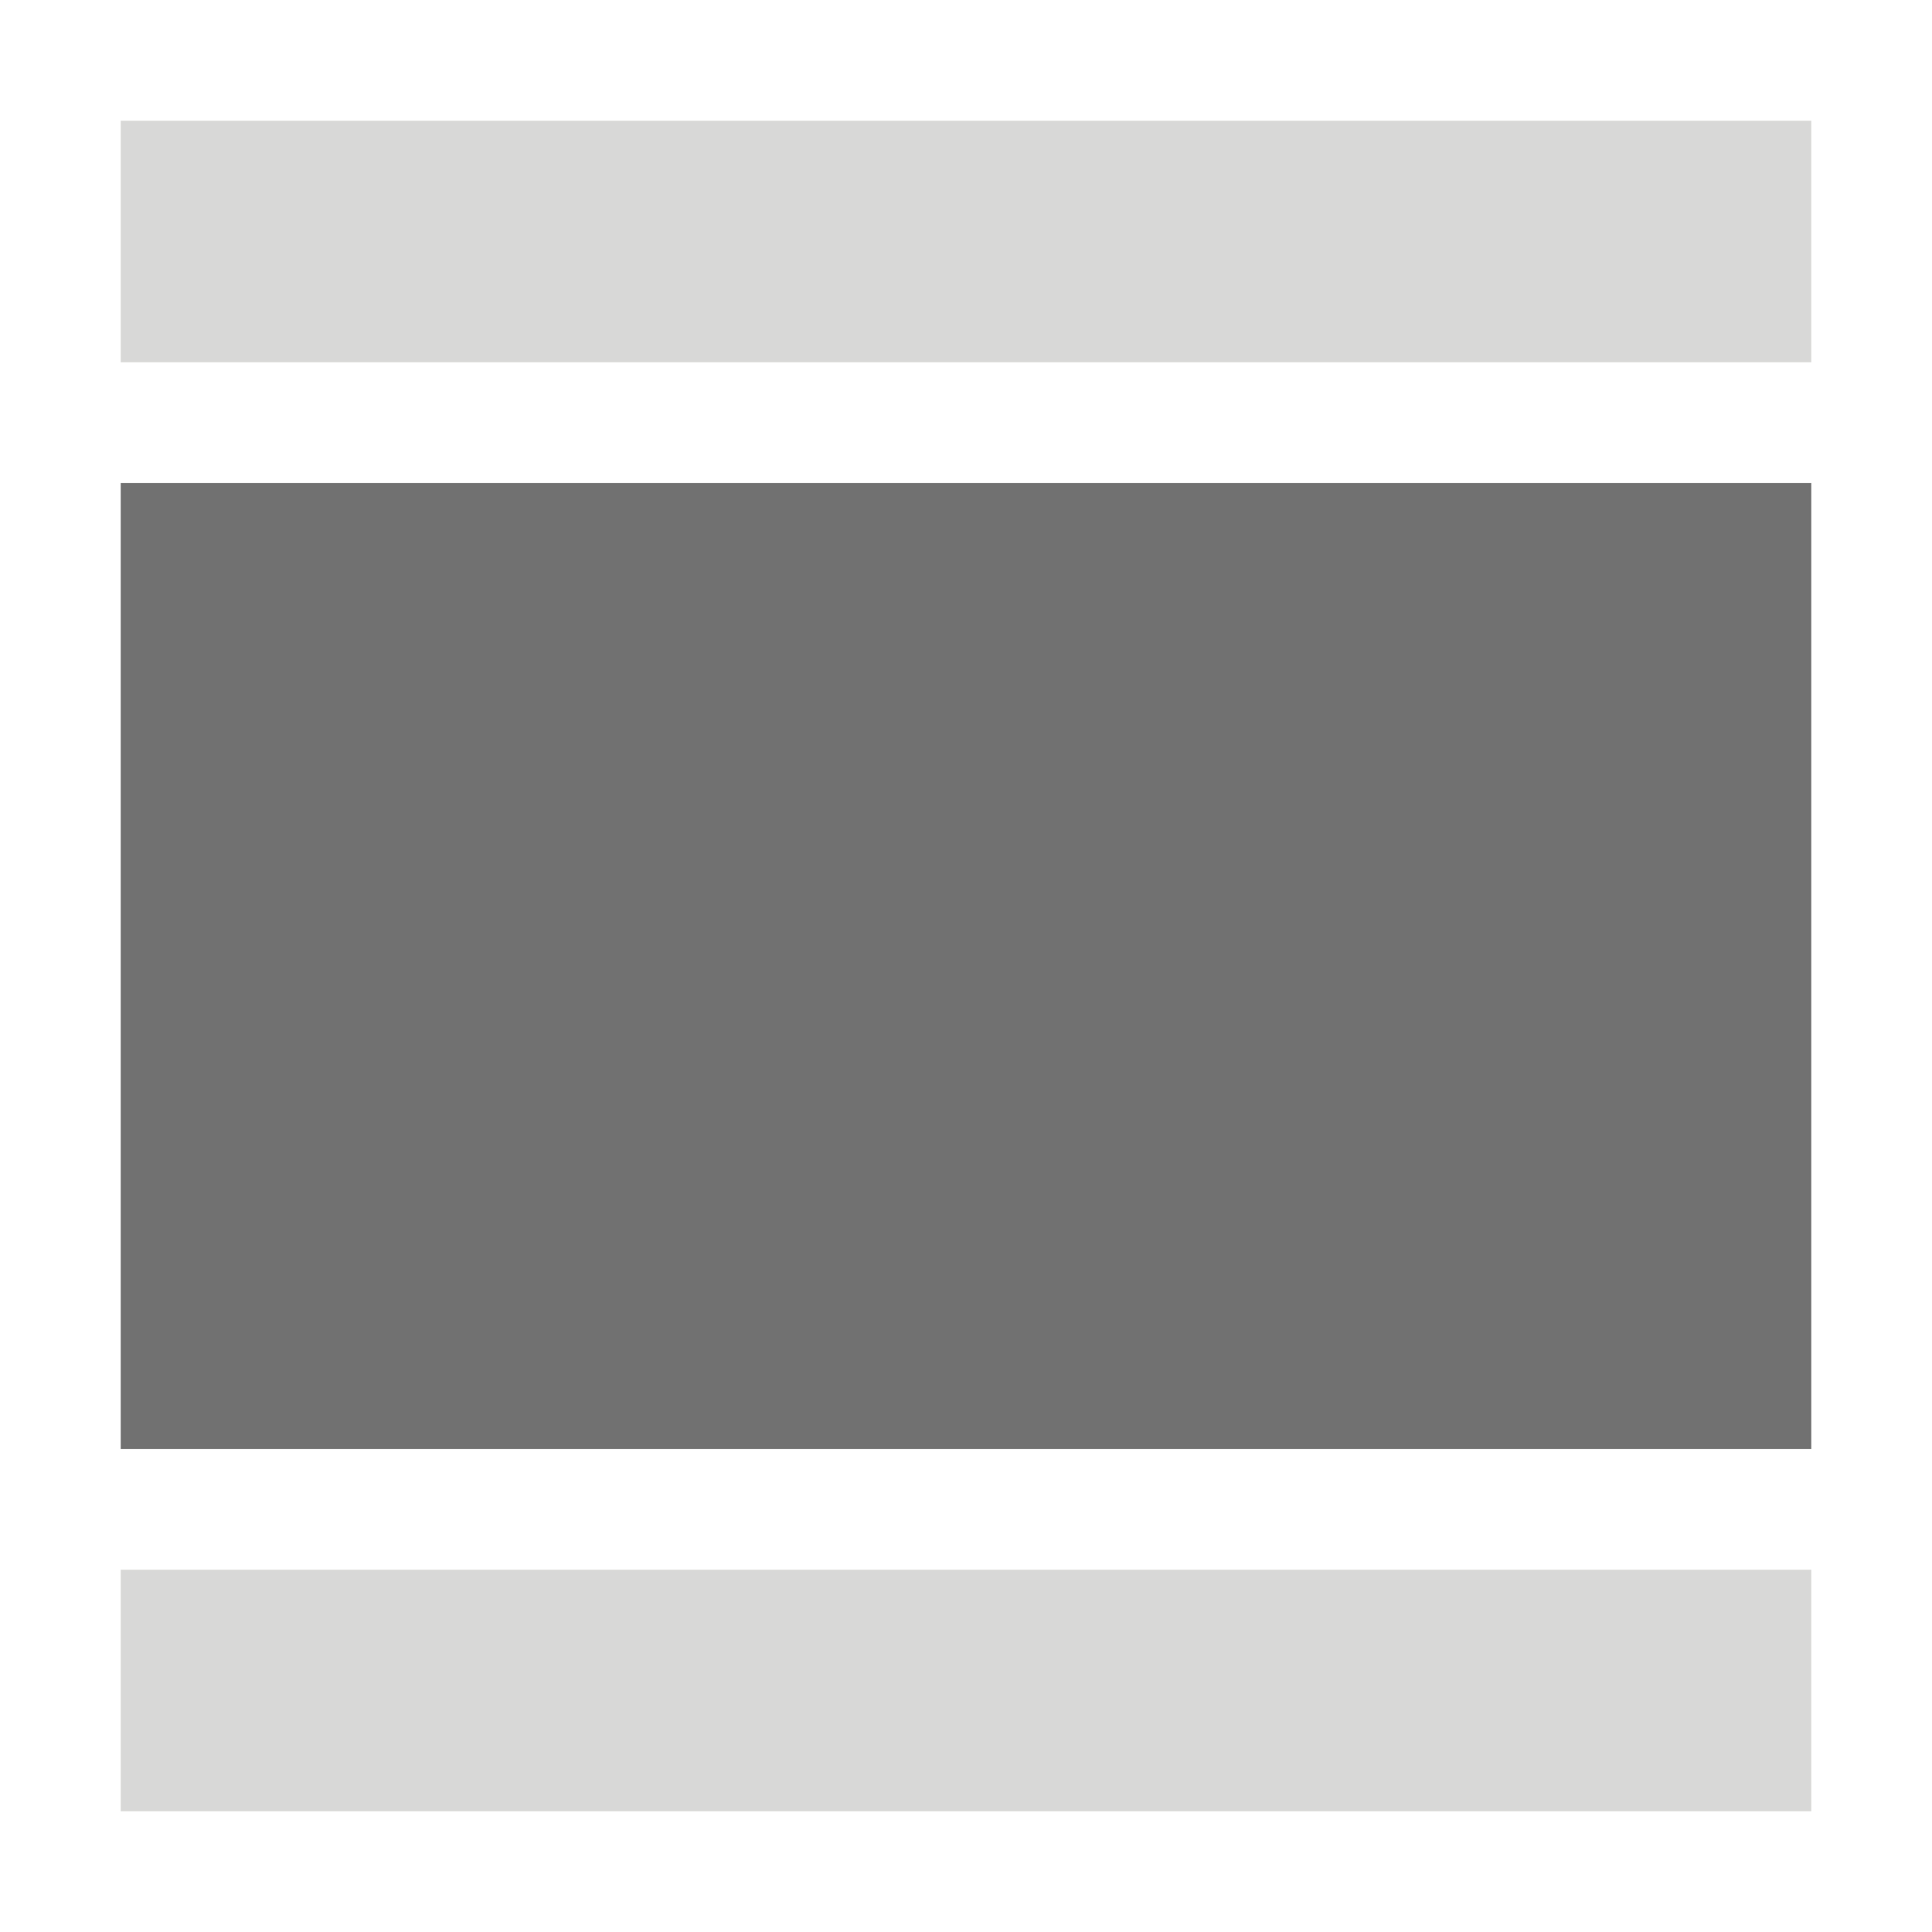 <svg id="Layer_1" data-name="Layer 1" xmlns="http://www.w3.org/2000/svg" viewBox="0 0 80 80">
  <defs>
    <style>
      .cls-1 {
        fill: #d8d8d7;
      }

      .cls-2 {
        fill: #717171;
      }
    </style>
  </defs>
  <title>layout-icons</title>
  <rect class="cls-1" x="5" y="5" width="70" height="10"/>
  <rect class="cls-1" x="5" y="65" width="70" height="10"/>
  <rect class="cls-2" x="5" y="20" width="70" height="40"/>
</svg>
